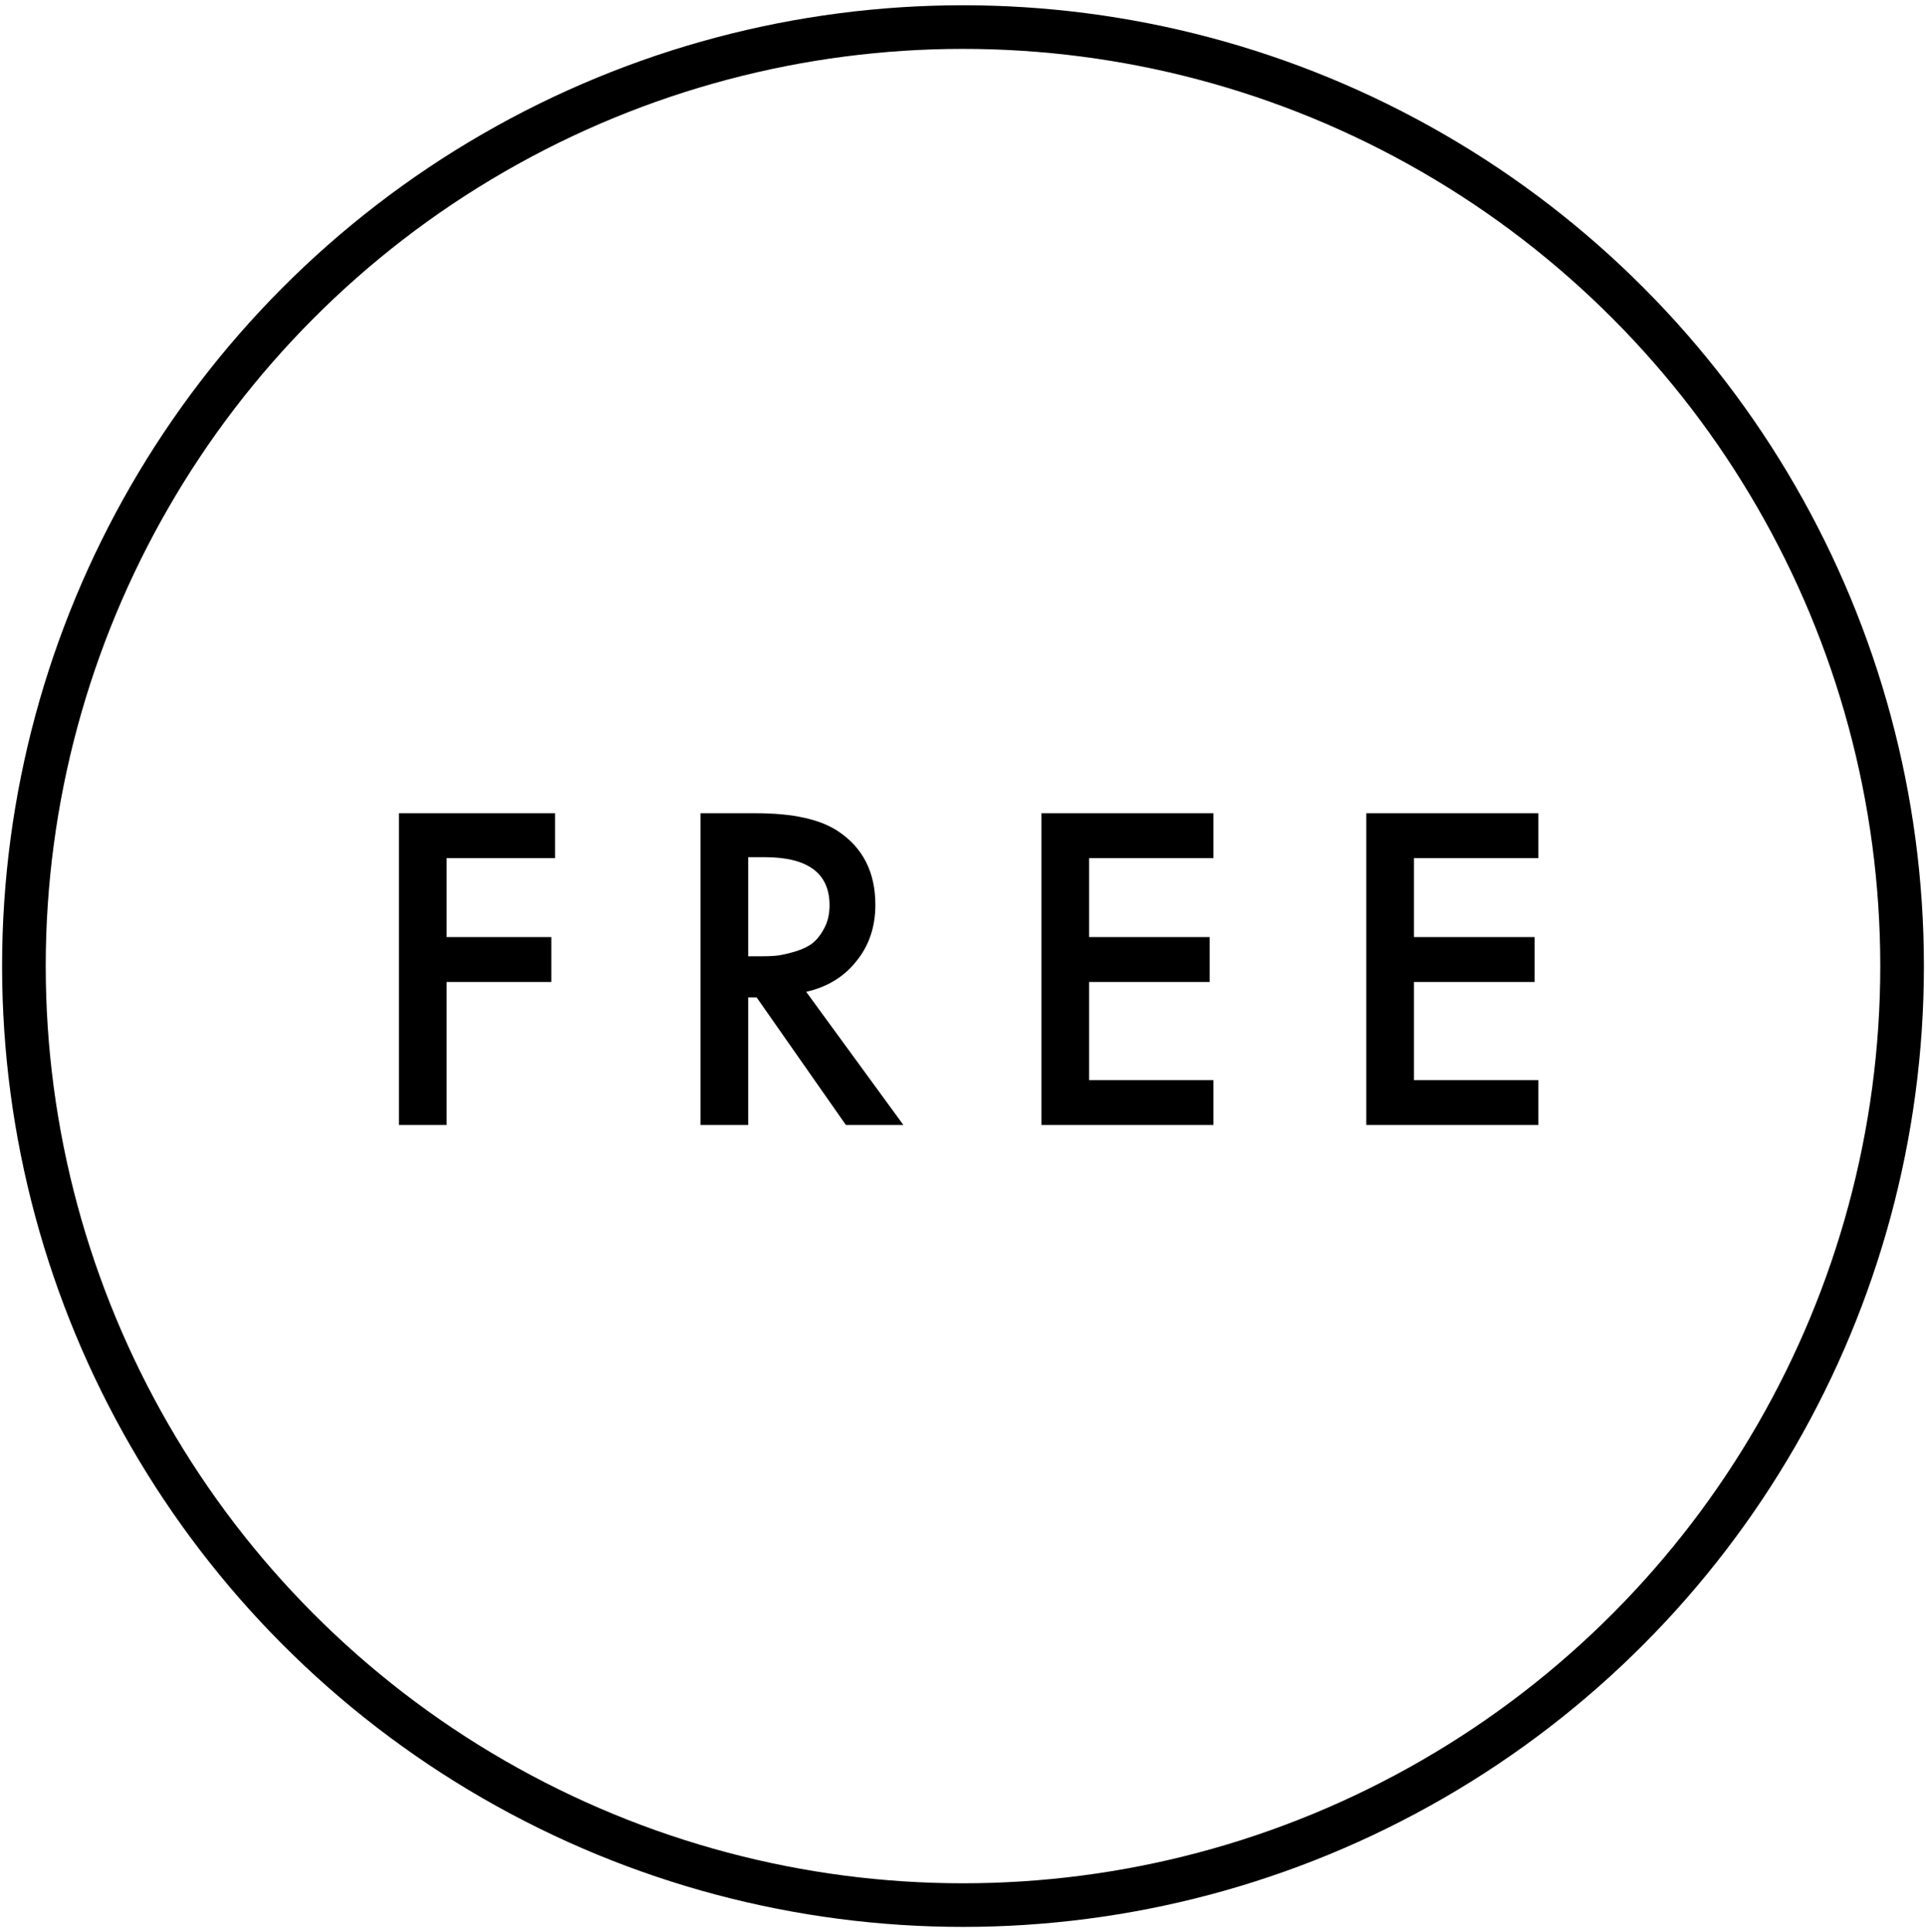 <?xml version="1.0" encoding="UTF-8"?> <svg xmlns="http://www.w3.org/2000/svg" width="309" height="310" viewBox="0 0 309 310" fill="none"> <path d="M89.05 130.483V137.683H71.65V150.358H88.45V157.558H71.65V180.508H64V130.483H89.05ZM112.39 130.483H121.315C127.215 130.483 131.615 131.458 134.515 133.408C138.465 136.058 140.44 139.983 140.44 145.183C140.44 148.733 139.415 151.758 137.365 154.258C135.365 156.758 132.69 158.383 129.34 159.133L144.94 180.508H135.715L121.39 160.033H120.04V180.508H112.39V130.483ZM120.04 137.533V153.433H122.44C123.09 153.433 123.74 153.408 124.39 153.358C125.04 153.308 125.915 153.133 127.015 152.833C128.165 152.533 129.14 152.133 129.94 151.633C130.79 151.083 131.515 150.258 132.115 149.158C132.765 148.058 133.09 146.758 133.09 145.258C133.09 140.108 129.615 137.533 122.665 137.533H120.04ZM194.678 130.483V137.683H174.728V150.358H194.078V157.558H174.728V173.308H194.678V180.508H167.078V130.483H194.678ZM246.803 130.483V137.683H226.853V150.358H246.203V157.558H226.853V173.308H246.803V180.508H219.203V130.483H246.803Z" fill="black"></path> <circle cx="154.5" cy="155.008" r="150.664" stroke="black" stroke-width="7"></circle> </svg> 